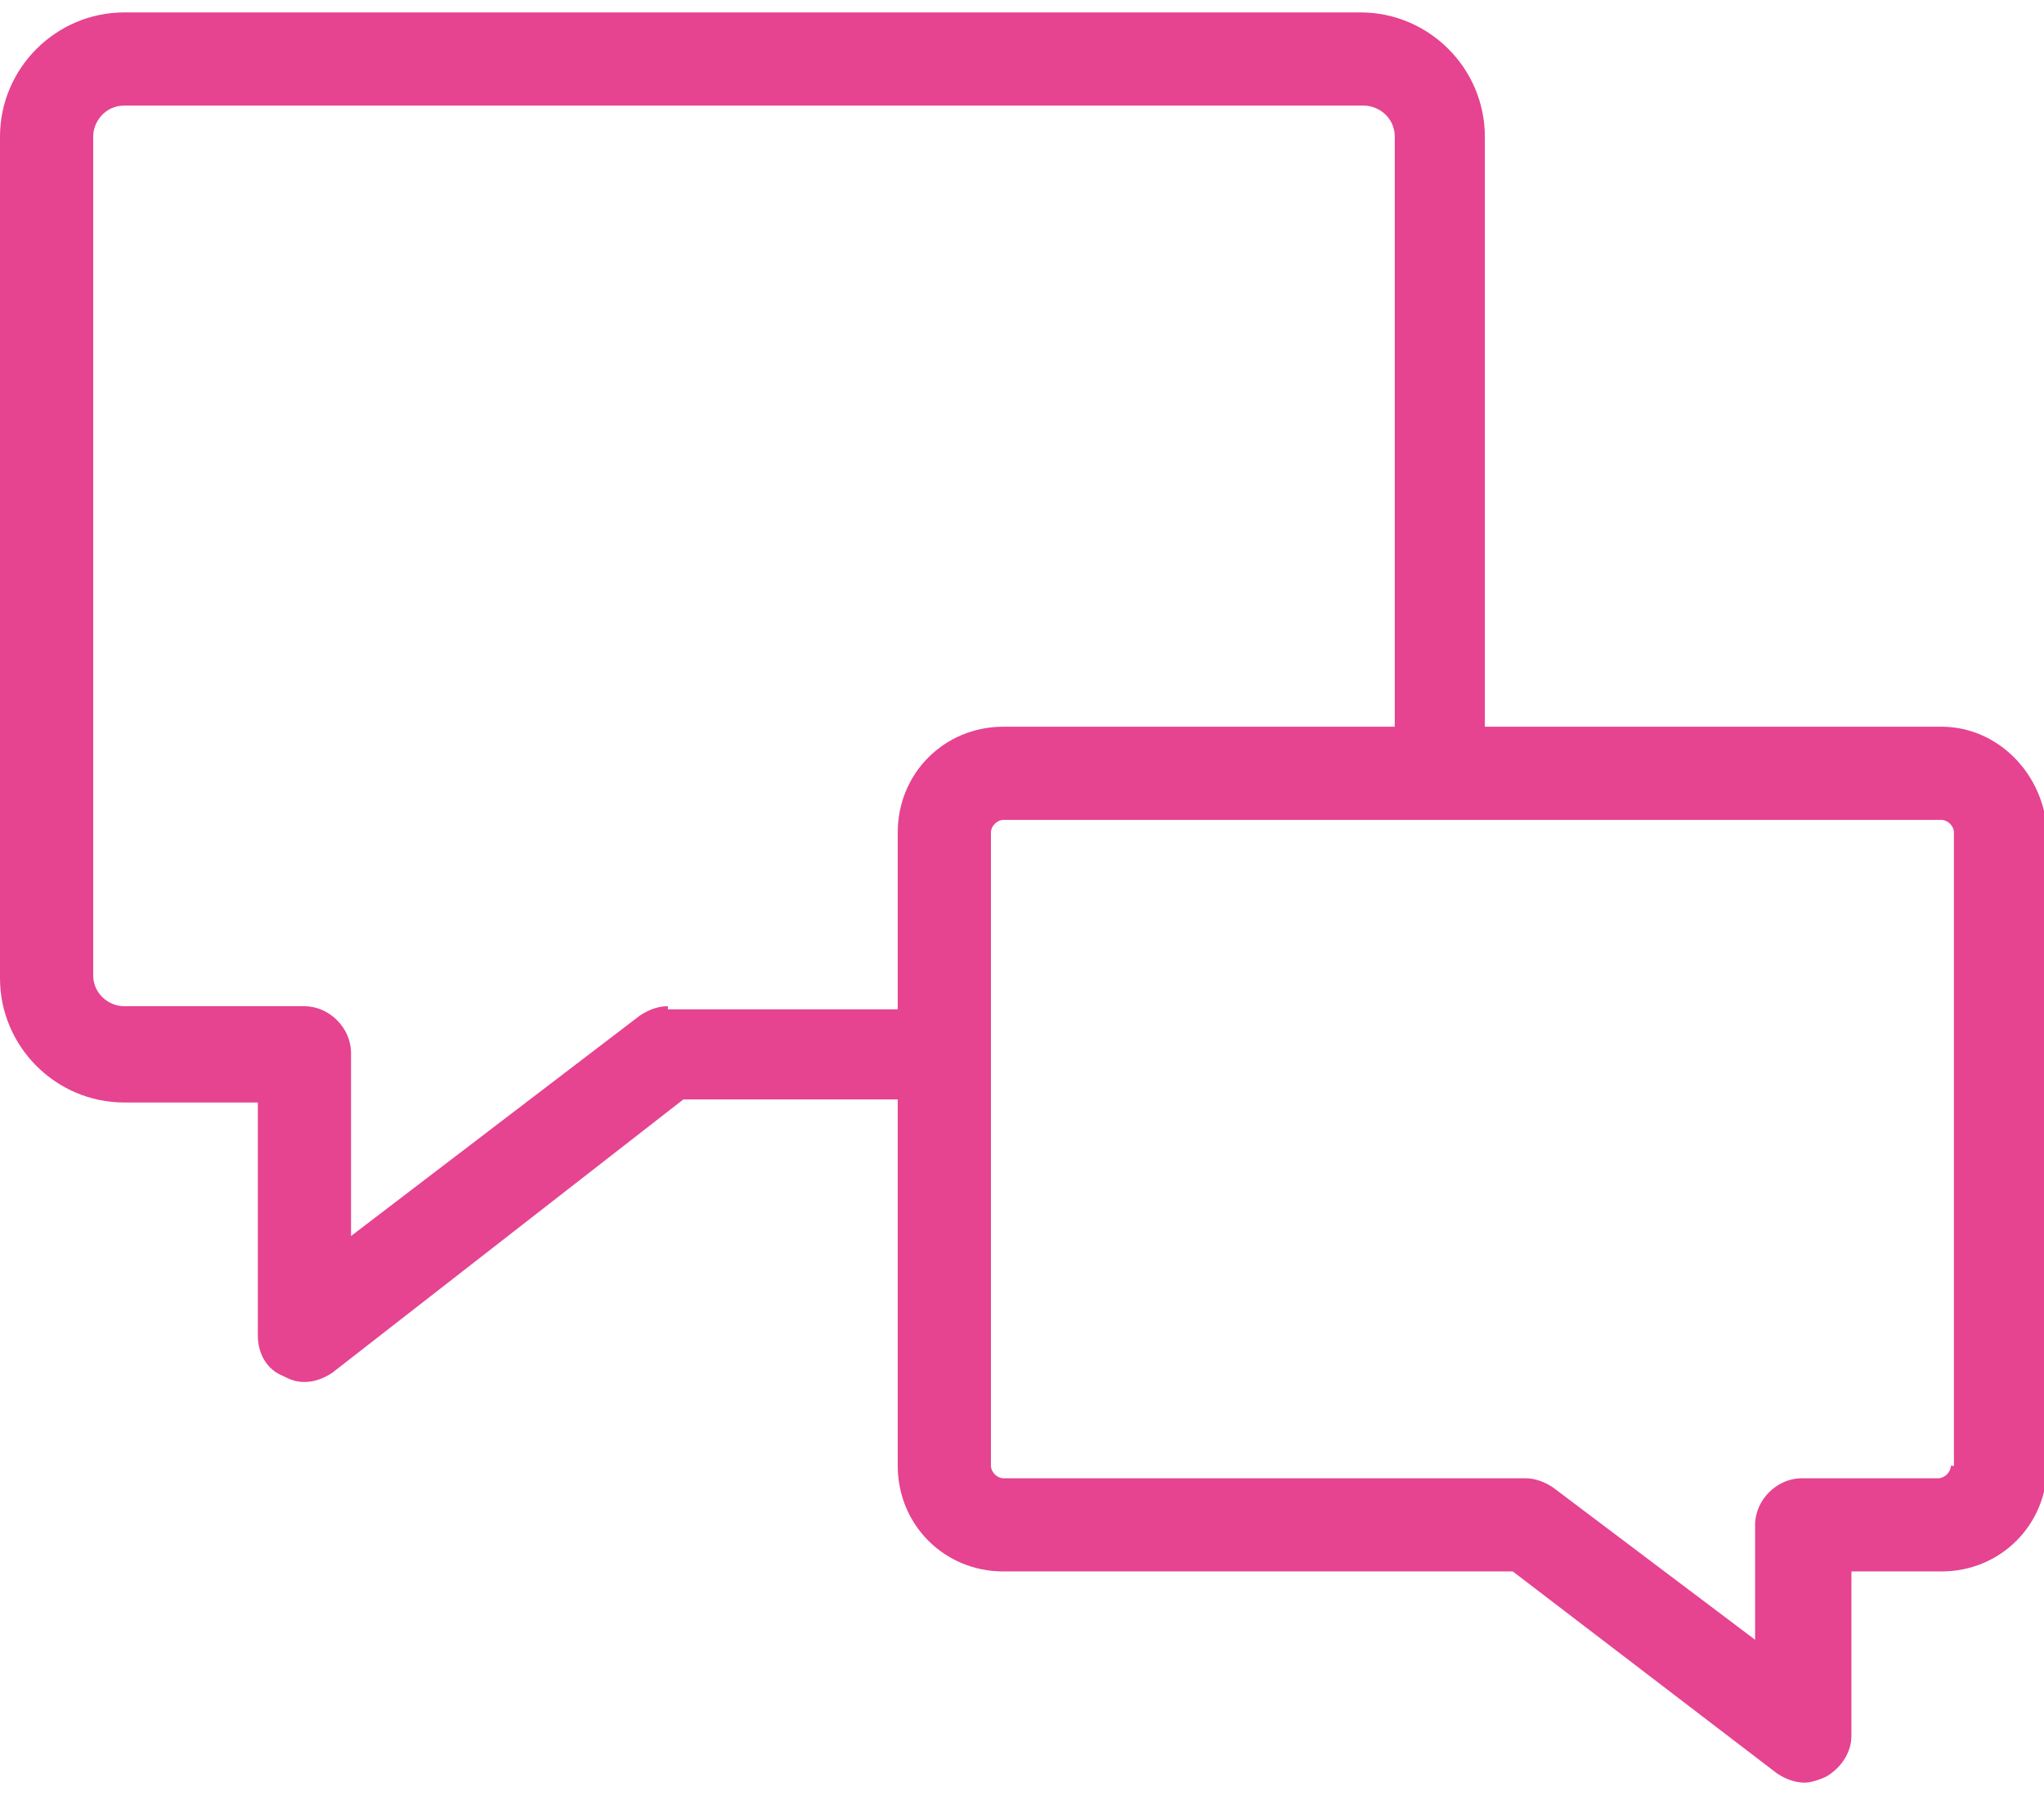 <?xml version="1.0" encoding="utf-8"?>
<!-- Generator: Adobe Illustrator 27.9.0, SVG Export Plug-In . SVG Version: 6.00 Build 0)  -->
<svg version="1.1" id="Layer_1" xmlns="http://www.w3.org/2000/svg" xmlns:xlink="http://www.w3.org/1999/xlink" x="0px" y="0px"
	 viewBox="0 0 65.8 57.8" style="enable-background:new 0 0 65.8 57.8;" xml:space="preserve">
<style type="text/css">
	.st0{fill:#E64390;}
</style>
<path class="st0" d="M62.5,23.4H47.8v-19c0-2.2-1.8-4-4-4H4c-2.2,0-4,1.8-4,4v27.1c0,2.2,1.8,4,4,4h4.3v7.5c0,0.6,0.3,1.1,0.8,1.3
	c0.2,0.1,0.4,0.2,0.7,0.2c0.3,0,0.6-0.1,0.9-0.3L22,35.4h6.9v11.8c0,1.9,1.5,3.4,3.4,3.4h16.4l8.5,6.5c0.3,0.2,0.6,0.3,0.9,0.3
	c0.2,0,0.5-0.1,0.7-0.2c0.5-0.3,0.8-0.8,0.8-1.3v-5.3h2.9c1.9,0,3.4-1.5,3.4-3.4V26.8C65.8,24.9,64.3,23.4,62.5,23.4z M21.5,32.4
	c-0.3,0-0.6,0.1-0.9,0.3l-9.3,7.1v-5.9c0-0.8-0.7-1.5-1.5-1.5H4c-0.5,0-1-0.4-1-1V4.4c0-0.5,0.4-1,1-1h39.9c0.5,0,1,0.4,1,1v19H32.3
	c-1.9,0-3.4,1.5-3.4,3.4v5.7H21.5z M62.8,47.2c0,0.2-0.2,0.4-0.4,0.4H58c-0.8,0-1.5,0.7-1.5,1.5v3.7l-6.5-4.9
	c-0.3-0.2-0.6-0.3-0.9-0.3H32.3c-0.2,0-0.4-0.2-0.4-0.4V26.8c0-0.2,0.2-0.4,0.4-0.4h30.2c0.2,0,0.4,0.2,0.4,0.4V47.2z"/>
</svg>
